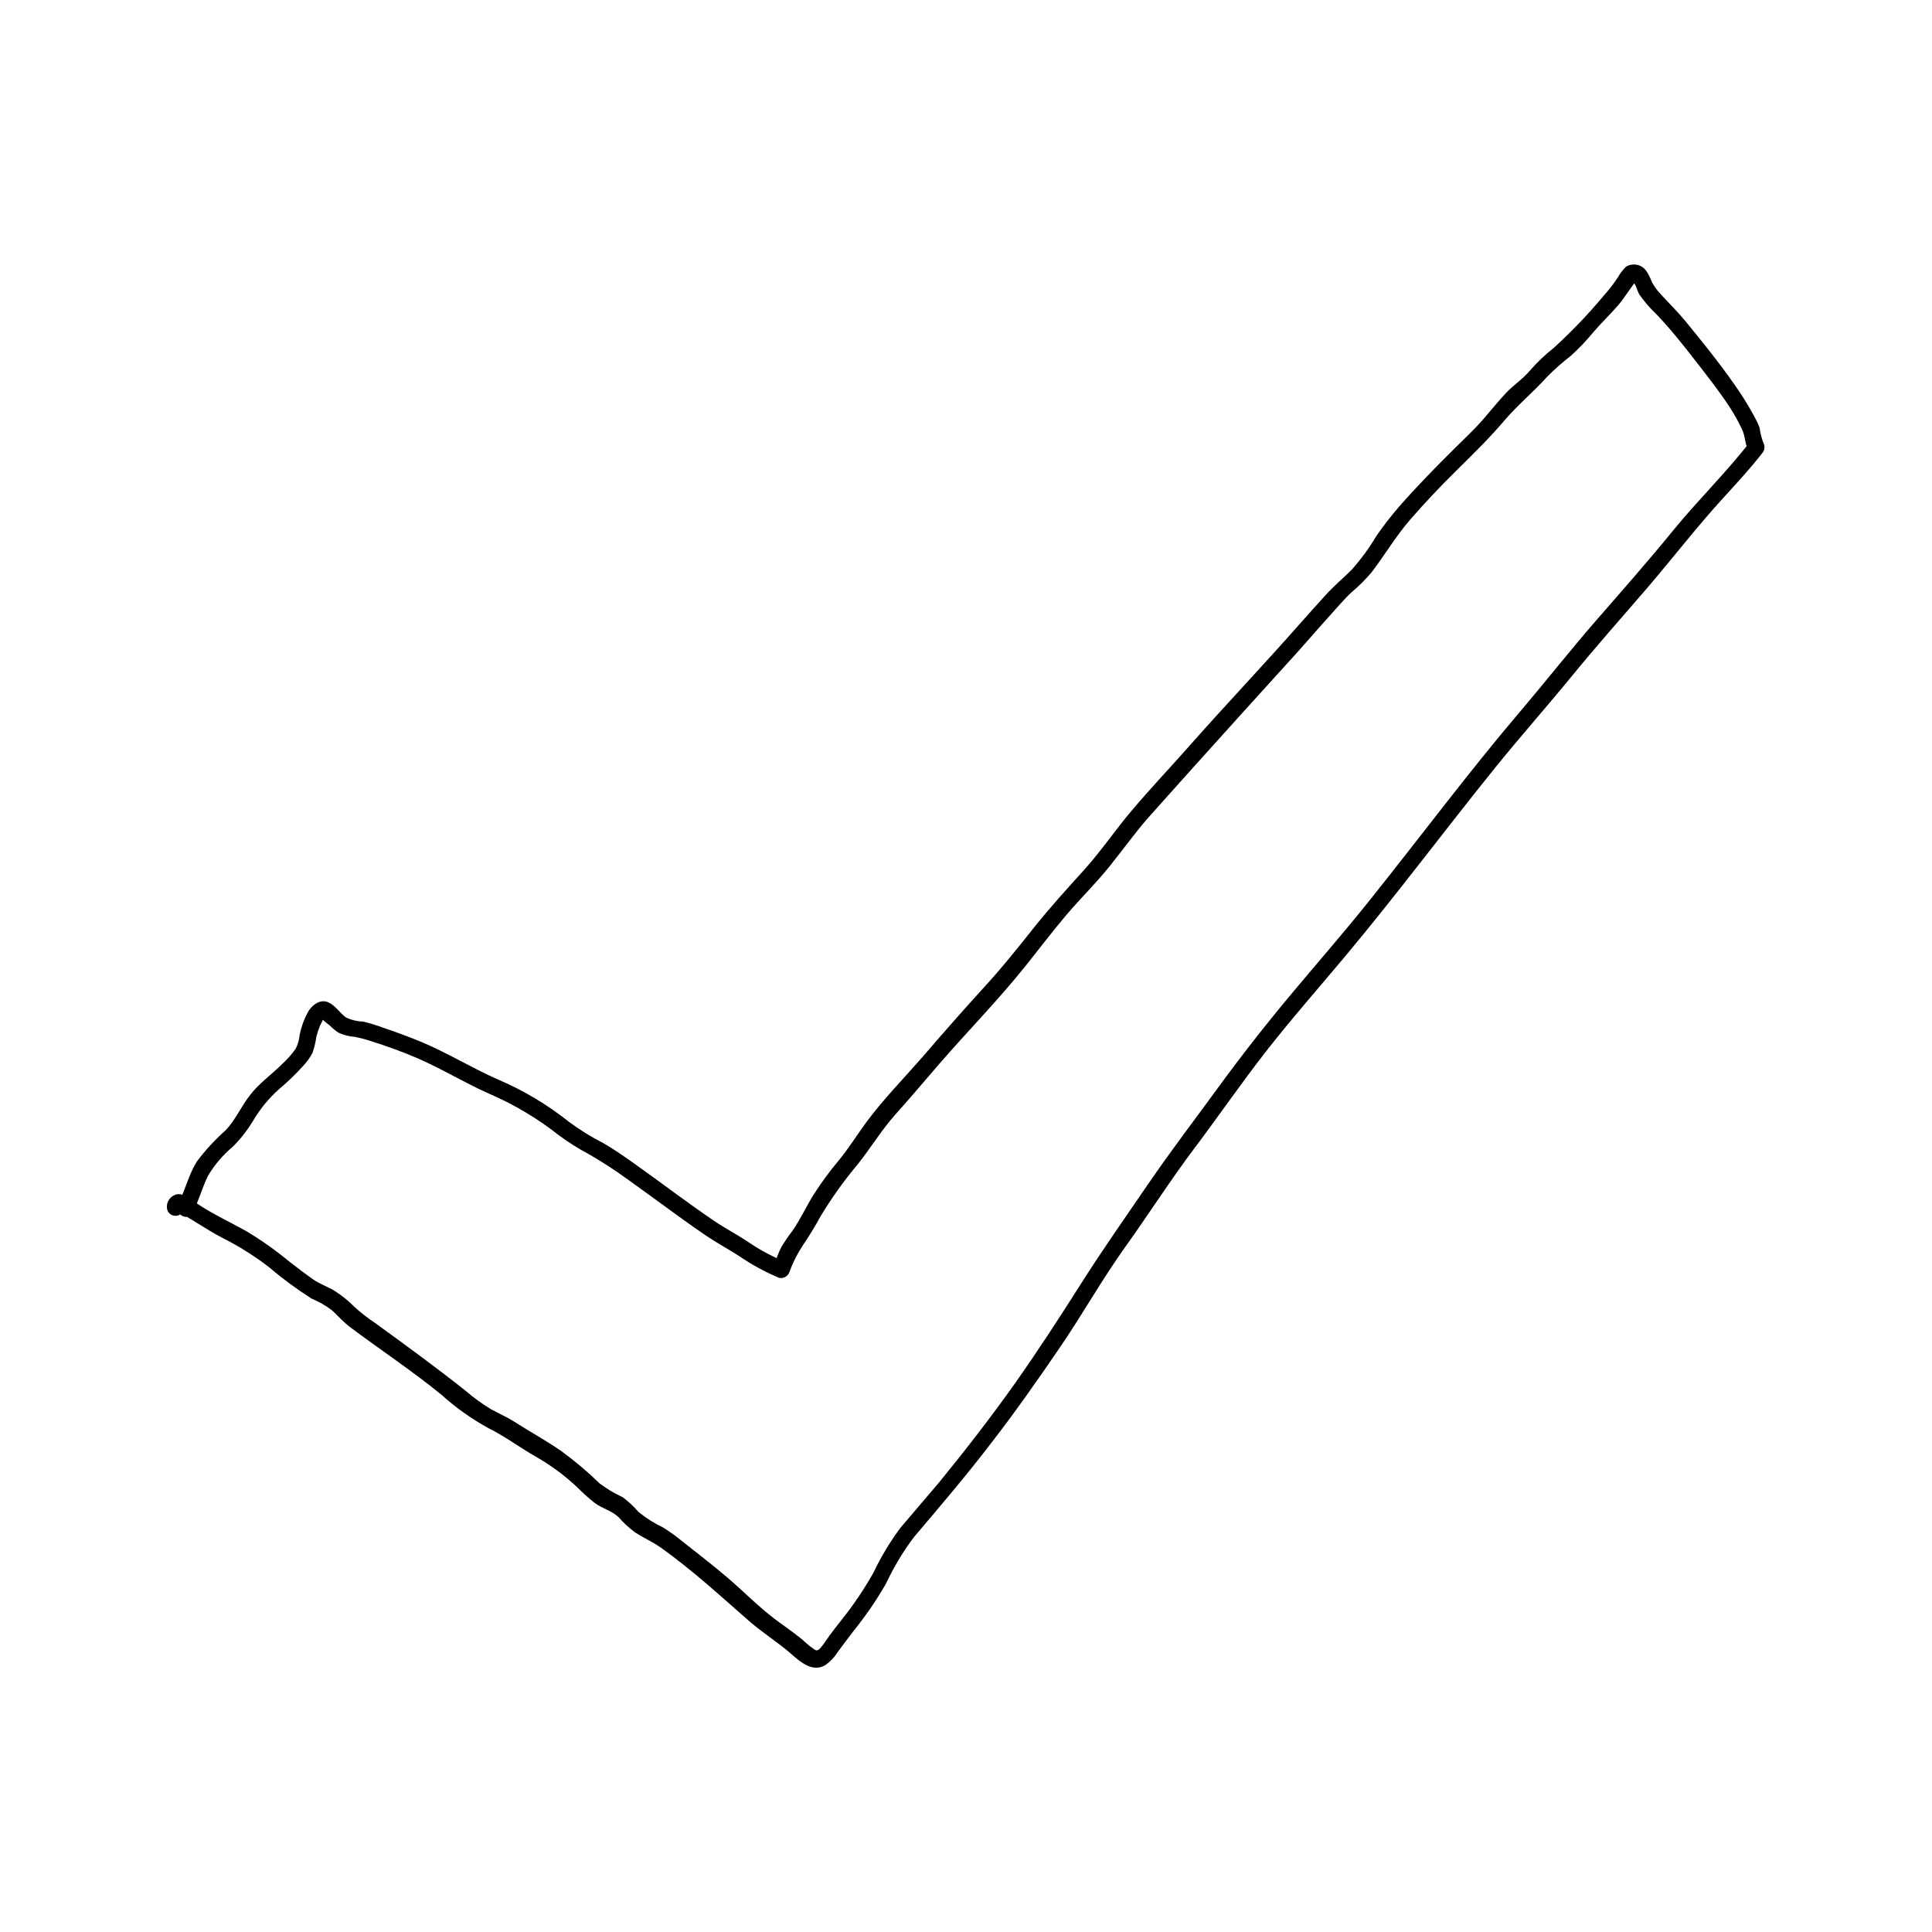 <?xml version="1.0" encoding="UTF-8"?>
<!-- Uploaded to: ICON Repo, www.svgrepo.com, Generator: ICON Repo Mixer Tools -->
<svg fill="#000000" width="800px" height="800px" version="1.1" viewBox="144 144 512 512" xmlns="http://www.w3.org/2000/svg">
 <path d="m195.09 465.29c1.613-3.125 2.5-6.57 4.031-9.691v-0.004c1.75-2.934 3.984-5.547 6.609-7.738 2.031-2.035 3.809-4.309 5.301-6.769 1.84-3.152 4.164-5.996 6.891-8.426 2.309-1.93 4.477-4.027 6.488-6.266 0.961-1.016 1.777-2.164 2.418-3.406 0.48-1.379 0.816-2.805 1.008-4.254 0.27-1.004 0.598-1.992 0.988-2.961 0.301-0.523 0.566-1.07 0.785-1.633l0.281-0.465c-1.027-0.203-1.211-0.141-0.562 0.203 0.141 0.504 1.512 1.41 2.016 1.832v0.004c0.746 0.766 1.578 1.441 2.477 2.016 1.34 0.598 2.773 0.953 4.234 1.047 1.523 0.301 3.023 0.703 4.492 1.207 4.106 1.281 8.141 2.769 12.094 4.453 6.469 2.82 12.473 6.508 18.922 9.371 6.629 2.852 12.855 6.559 18.52 11.023 2.484 1.852 5.106 3.508 7.84 4.961 3.473 1.988 6.836 4.16 10.074 6.508 6.934 4.918 13.703 10.078 20.738 14.895 2.941 2.016 6.047 3.688 9.109 5.644v-0.004c3.32 2.285 6.863 4.223 10.578 5.785 1.203 0.301 2.434-0.391 2.805-1.574 0.902-2.5 2.109-4.883 3.586-7.094 1.637-2.398 3.148-4.883 4.535-7.434 2.981-4.961 6.348-9.68 10.074-14.109 3.387-4.293 6.168-8.887 9.812-13 4.031-4.473 7.84-9.027 11.75-13.543 7.598-8.746 15.801-17.09 23.055-26.199 3.547-4.434 6.953-8.949 10.621-13.262 3.668-4.312 7.758-8.305 11.324-12.734 3.566-4.434 6.769-8.926 10.461-13.141 4.031-4.535 8.062-8.988 12.09-13.504 8.062-8.988 16.121-17.855 24.184-26.762 4.031-4.352 7.801-8.805 11.75-13.18 1.855-2.016 3.688-4.254 5.723-6.144v0.004c1.906-1.598 3.676-3.359 5.281-5.258 3.508-4.594 6.41-9.551 10.195-13.926 3.789-4.375 8.062-8.887 12.395-13.16 4.332-4.273 8.605-8.445 12.535-13.059 3.547-4.191 7.719-7.598 11.367-11.648h-0.004c1.98-1.996 4.086-3.863 6.309-5.582 2.215-2.008 4.273-4.176 6.168-6.488 2.016-2.336 4.273-4.492 6.309-6.832 2.035-2.336 3.387-4.957 5.379-7.113l-1.594 0.664c0.727 0 1.449 2.762 1.875 3.426 1.273 1.844 2.734 3.551 4.356 5.098 3.75 3.891 7.074 8.062 10.418 12.375s6.43 8.203 9.27 12.555c1.23 1.895 2.32 3.875 3.266 5.926 0.887 1.895 0.684 4.031 1.812 5.762l0.363-2.742c-6.367 8.242-13.906 15.559-20.477 23.621-6.57 8.062-13.441 15.859-20.293 23.719-6.852 7.859-13.504 16.324-20.355 24.383-6.852 8.062-13.582 16.504-20.152 24.91-6.57 8.402-12.938 16.605-19.508 24.848-6.57 8.242-13.664 16.363-20.516 24.547-6.852 8.184-13.441 16.566-19.73 25.191s-12.676 16.969-18.641 25.695-12.09 17.41-17.793 26.418c-5.703 9.008-11.285 17.574-17.352 26.199-6.41 9.047-13.199 17.793-20.152 26.32-3.387 4.031-6.914 8.062-10.297 12.09l0.004-0.004c-2.769 3.723-5.164 7.703-7.156 11.891-2.473 4.402-5.305 8.598-8.465 12.535-1.371 1.793-2.82 3.527-4.031 5.359h0.004c-0.488 0.738-1.02 1.445-1.594 2.117-0.805 0.828-1.109 0.707-2.016 0-1.43-0.906-2.578-2.258-4.031-3.285-2.016-1.594-4.152-3.023-6.188-4.574-4.254-3.266-8.062-7.133-12.09-10.602-4.031-3.465-8.062-6.531-12.09-9.734v0.004c-1.652-1.367-3.391-2.625-5.199-3.769-2.352-1.109-4.559-2.504-6.57-4.152-1.246-1.441-2.644-2.746-4.172-3.891-2.129-0.988-4.156-2.191-6.047-3.586-3.227-3.144-6.676-6.055-10.316-8.707-4.031-2.781-8.344-5.117-12.453-7.777-2.016-1.25-4.031-2.117-6.047-3.223-2.352-1.41-4.578-3.023-6.652-4.816-7.859-6.246-15.879-12.09-24.043-18.016l0.004-0.004c-1.941-1.277-3.781-2.707-5.504-4.269-1.582-1.609-3.34-3.035-5.238-4.254-1.895-1.168-4.031-1.855-5.824-3.125-1.793-1.27-4.031-2.941-6.047-4.516v0.004c-3.664-3.051-7.559-5.812-11.648-8.262-4.254-2.379-8.625-4.375-12.695-7.074-1.449-0.945-3.668-2.902-5.523-2.68h0.004c-1.738 0.316-2.938 1.91-2.762 3.668 0.109 1.168 1.09 2.062 2.266 2.062 1.176 0 2.156-0.895 2.269-2.062l-0.324 0.523h-2.258c4.414 2.156 8.422 5.16 12.816 7.418v-0.004c4.305 2.172 8.395 4.742 12.215 7.68 3.566 3.035 7.336 5.82 11.285 8.344 1.949 0.816 3.789 1.871 5.481 3.144 1.594 1.492 3.004 3.082 4.734 4.414 8.062 6.047 16.426 11.566 24.184 17.895 3.805 3.43 7.988 6.41 12.477 8.887 4.414 2.176 8.324 5.141 12.594 7.578 4.035 2.289 7.777 5.066 11.145 8.262 1.414 1.441 2.922 2.789 4.512 4.031 2.016 1.492 4.473 2.016 6.266 3.727h0.004c1.305 1.5 2.773 2.852 4.371 4.031 2.277 1.492 4.777 2.578 6.992 4.152 4.031 2.902 8.062 6.144 11.789 9.332 3.727 3.184 7.699 6.75 11.527 10.078 3.828 3.324 7.738 5.684 11.324 8.867 2.379 2.117 5.523 4.695 8.785 2.781l0.004-0.004c1.363-0.953 2.516-2.172 3.387-3.59 1.309-1.812 2.699-3.566 4.031-5.359 3.191-3.949 6.074-8.141 8.625-12.535 2.043-4.383 4.535-8.543 7.438-12.414 7.031-8.281 14.105-16.586 20.695-25.211 6.348-8.203 12.293-16.707 18.137-25.27 5.844-8.566 11.125-17.977 17.289-26.582 6.168-8.605 11.871-17.574 18.277-26.078 6.41-8.504 12.434-17.289 19.004-25.695 6.57-8.402 13.703-16.523 20.598-24.746 6.891-8.223 13.48-16.566 20.051-24.969 6.57-8.402 13.141-16.867 19.852-25.191s13.805-16.305 20.555-24.566 13.301-15.578 19.973-23.355 13.199-16.281 20.293-24c3.445-3.789 6.914-7.535 10.078-11.586h-0.004c0.695-0.746 0.832-1.852 0.344-2.742-0.484-1.301-0.824-2.652-1.008-4.031-0.41-1.078-0.898-2.121-1.473-3.121-1.594-2.934-3.363-5.766-5.297-8.484-4.031-5.785-8.523-11.305-13-16.785-2.016-2.418-4.211-4.574-6.328-6.891v-0.004c-0.914-0.945-1.707-2-2.356-3.144-0.418-1.109-0.953-2.168-1.594-3.164-1.23-1.707-3.562-2.18-5.359-1.09-0.855 0.852-1.586 1.812-2.18 2.863-1.141 1.734-2.414 3.375-3.809 4.918-4.051 4.852-8.426 9.422-13.098 13.684-2.297 1.812-4.422 3.84-6.348 6.043-1.895 2.277-4.414 3.871-6.449 6.047-2.035 2.176-4.031 4.676-6.047 6.992-2.316 2.641-4.898 5.059-7.394 7.516-5.18 5.141-10.297 10.34-15.074 15.84v0.004c-2.082 2.414-4.027 4.941-5.824 7.574-1.879 3.137-4.047 6.09-6.469 8.828-2.215 2.195-4.555 4.152-6.672 6.449-2.481 2.699-4.898 5.441-7.336 8.184-9.609 10.898-19.688 21.48-29.301 32.383-4.938 5.582-10.078 11.004-14.871 16.668-4.394 5.16-8.184 10.82-12.734 15.859-4.555 5.039-9.148 10.078-13.422 15.457s-8.586 10.762-13.262 15.84c-5.5 6.047-10.82 12.09-16.121 18.258-4.977 5.703-10.438 11.266-14.953 17.371-2.398 3.266-4.492 6.672-7.074 9.836v-0.004c-2.449 2.91-4.711 5.973-6.769 9.172-2.016 3.203-3.586 6.691-5.742 9.793h-0.004c-1.055 1.359-2.023 2.789-2.902 4.273-0.887 1.691-1.43 3.547-2.156 5.301l2.781-1.594c-3.332-1.391-6.512-3.121-9.492-5.16-3.004-2.016-6.168-3.629-9.109-5.644-6.75-4.594-13.281-9.574-19.93-14.309-3.043-2.176-6.047-4.332-9.309-6.207v0.004c-3.18-1.633-6.219-3.519-9.09-5.644-5.731-4.566-12.055-8.336-18.801-11.203-6.934-3.062-13.383-7.055-20.355-9.977-3.266-1.344-6.582-2.578-9.957-3.707h0.004c-1.758-0.652-3.547-1.203-5.363-1.652-1.574-0.043-3.125-0.406-4.555-1.07-1.672-1.188-2.762-3.144-4.695-4.031-1.934-0.887-4.031 0.383-5.238 2.277v0.004c-1.141 1.988-1.945 4.156-2.379 6.406-0.121 1.258-0.477 2.481-1.047 3.609-1.039 1.465-2.238 2.816-3.566 4.027-2.801 2.82-6.047 5.039-8.523 8.242-2.481 3.203-3.848 6.57-6.488 9.352h-0.004c-2.797 2.488-5.344 5.25-7.598 8.242-2.195 3.508-3.082 7.617-4.957 11.266-1.328 2.602 2.578 4.898 3.91 2.297z"/>
</svg>